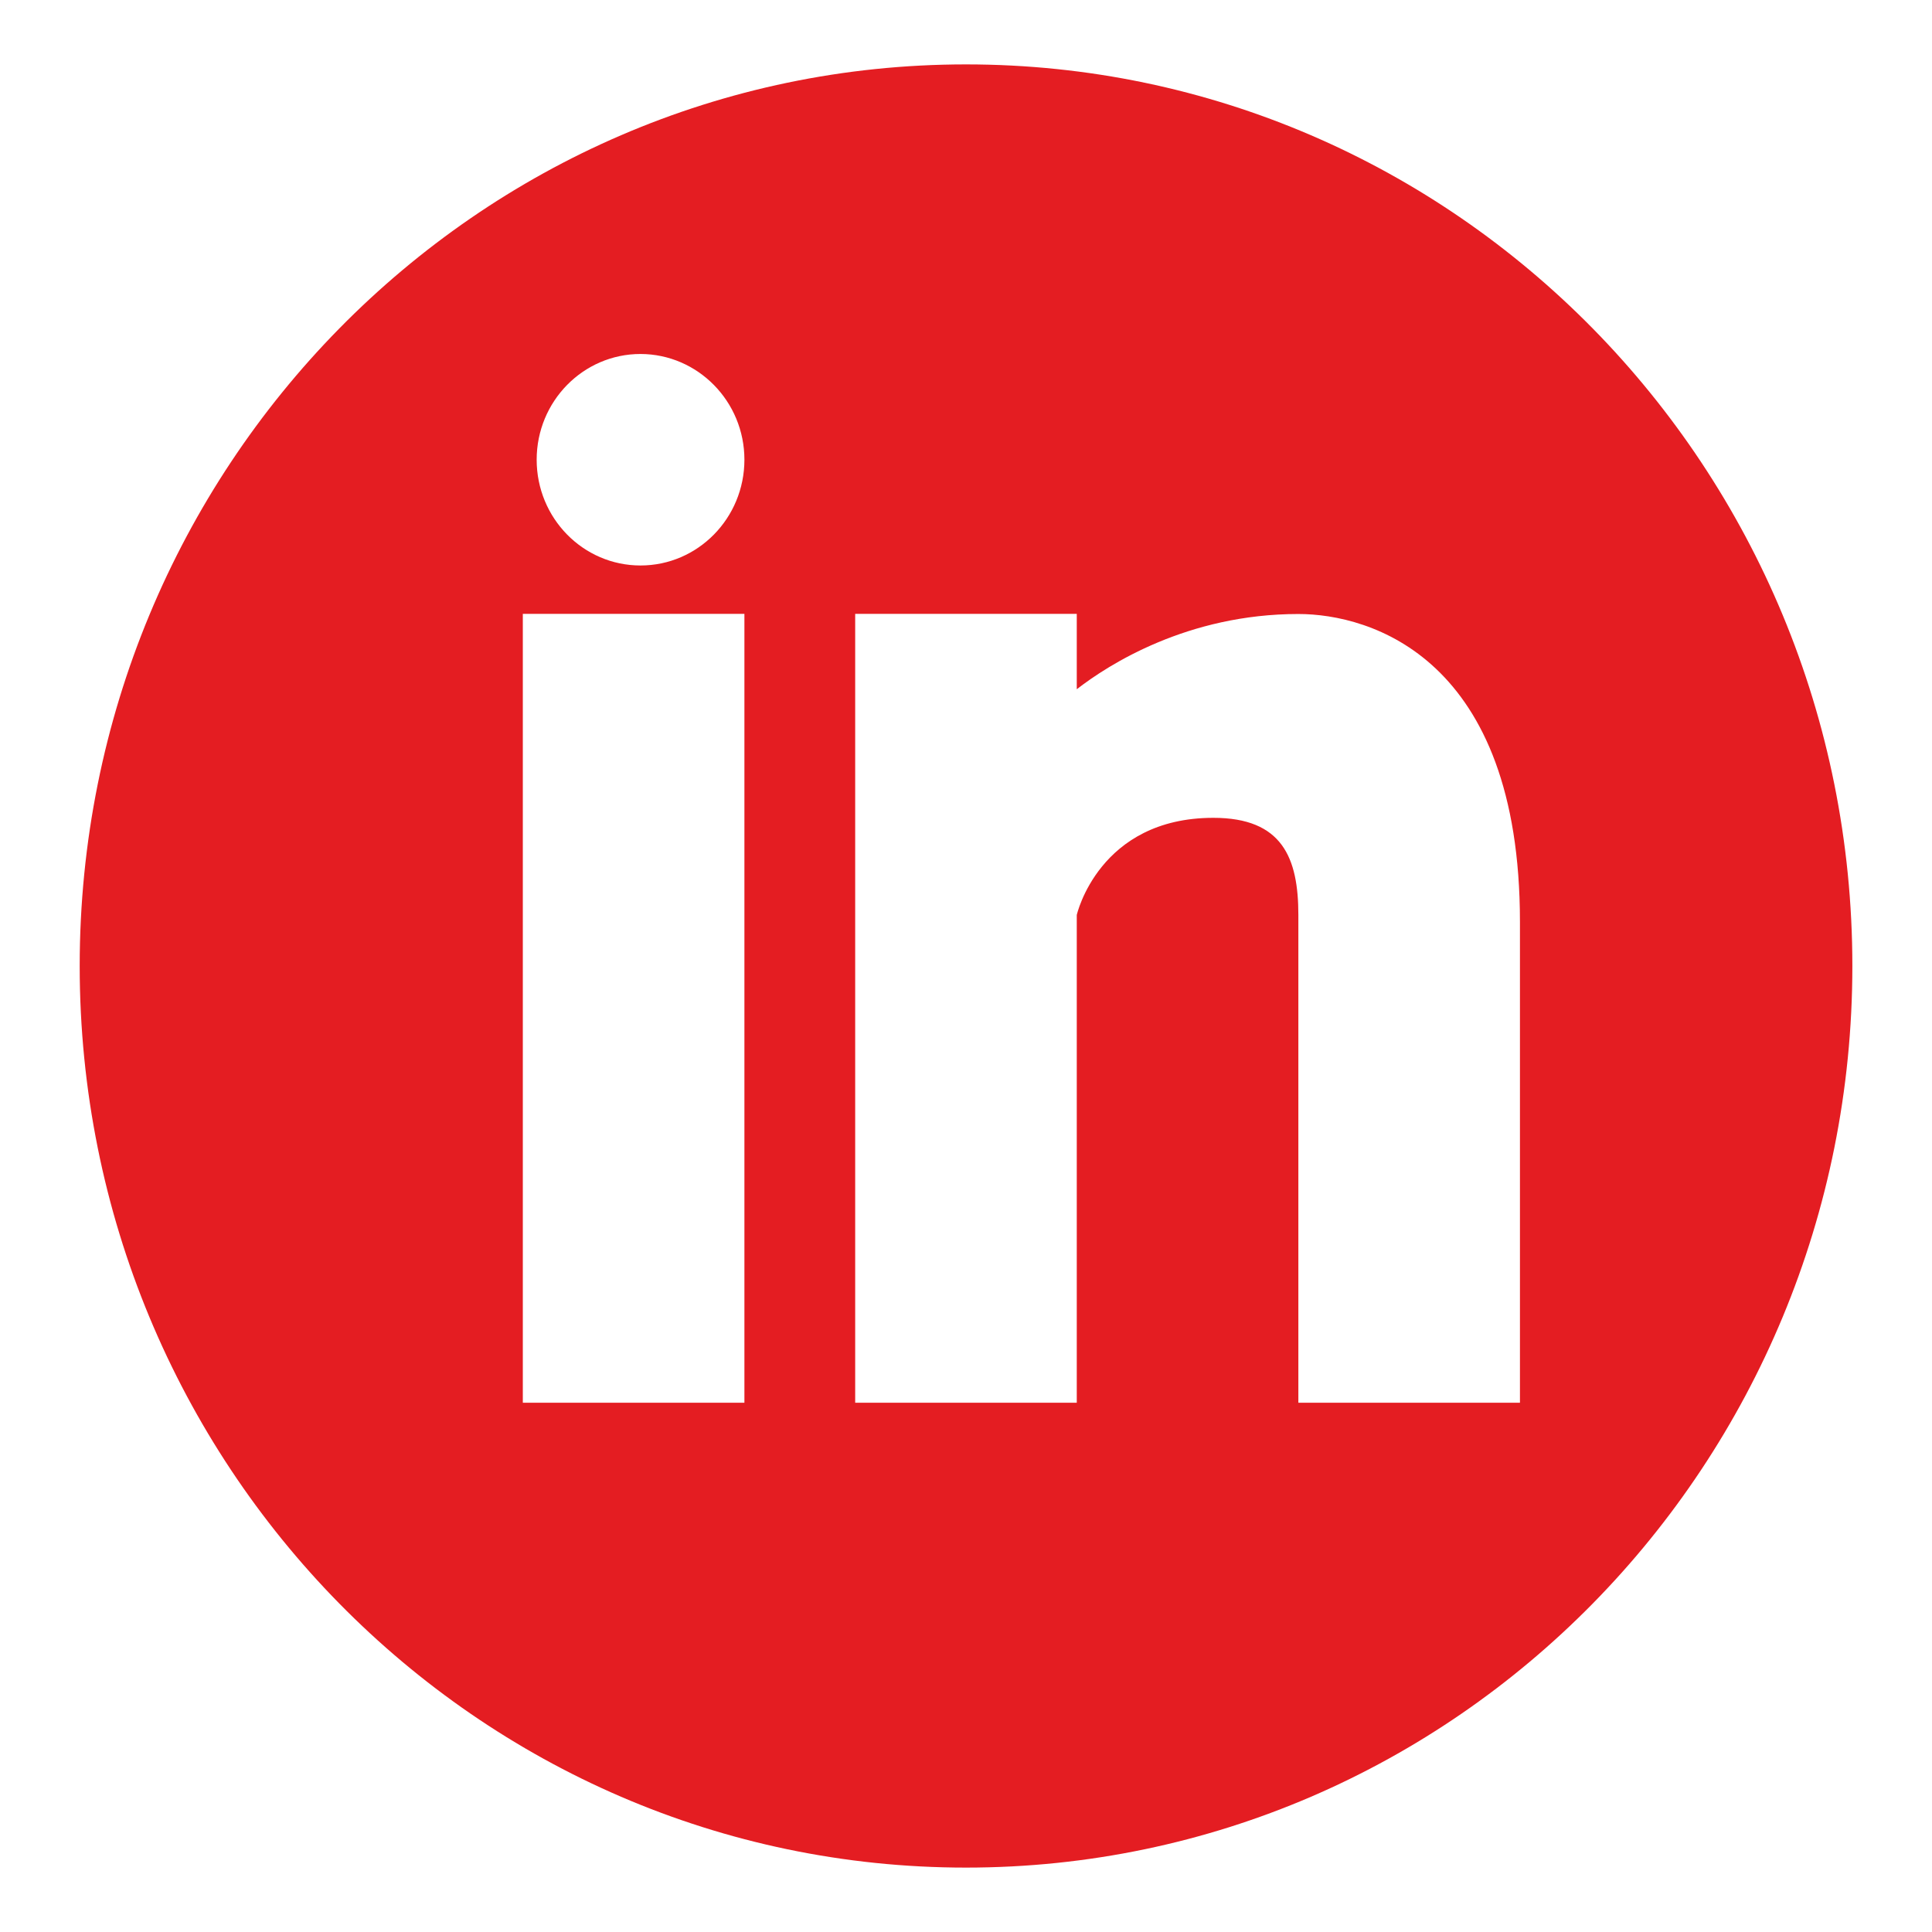 <?xml version="1.0" encoding="utf-8"?>
<!-- Generator: Adobe Illustrator 16.0.0, SVG Export Plug-In . SVG Version: 6.00 Build 0)  -->
<!DOCTYPE svg PUBLIC "-//W3C//DTD SVG 1.1//EN" "http://www.w3.org/Graphics/SVG/1.1/DTD/svg11.dtd">
<svg version="1.1" id="Capa_1" xmlns="http://www.w3.org/2000/svg" xmlns:xlink="http://www.w3.org/1999/xlink" x="0px" y="0px"
	 width="36px" height="36px" viewBox="0 0 36 36" enable-background="new 0 0 36 36" xml:space="preserve">
<path fill="#E41D22" d="M18,1.2C8.879,1.2,1.485,8.723,1.485,18c0,9.278,7.395,16.8,16.515,16.8c9.122,0,16.516-7.521,16.516-16.8
	C34.516,8.721,27.121,1.2,18,1.2z M13.871,26.138H9.742v-14.7h4.129V26.138z M11.935,10.537c-1.07,0-1.935-0.883-1.935-1.971
	c0-1.087,0.866-1.97,1.935-1.97c1.069,0.002,1.936,0.885,1.936,1.97C13.871,9.654,13.004,10.537,11.935,10.537z M28.322,26.138
	h-4.129v-9.089c0-1.064-0.298-1.81-1.584-1.81c-2.134,0-2.545,1.81-2.545,1.81v9.089h-4.129v-14.7h4.129v1.405
	c0.591-0.459,2.064-1.402,4.129-1.402c1.339,0,4.129,0.815,4.129,5.736V26.138z"/>
</svg>
